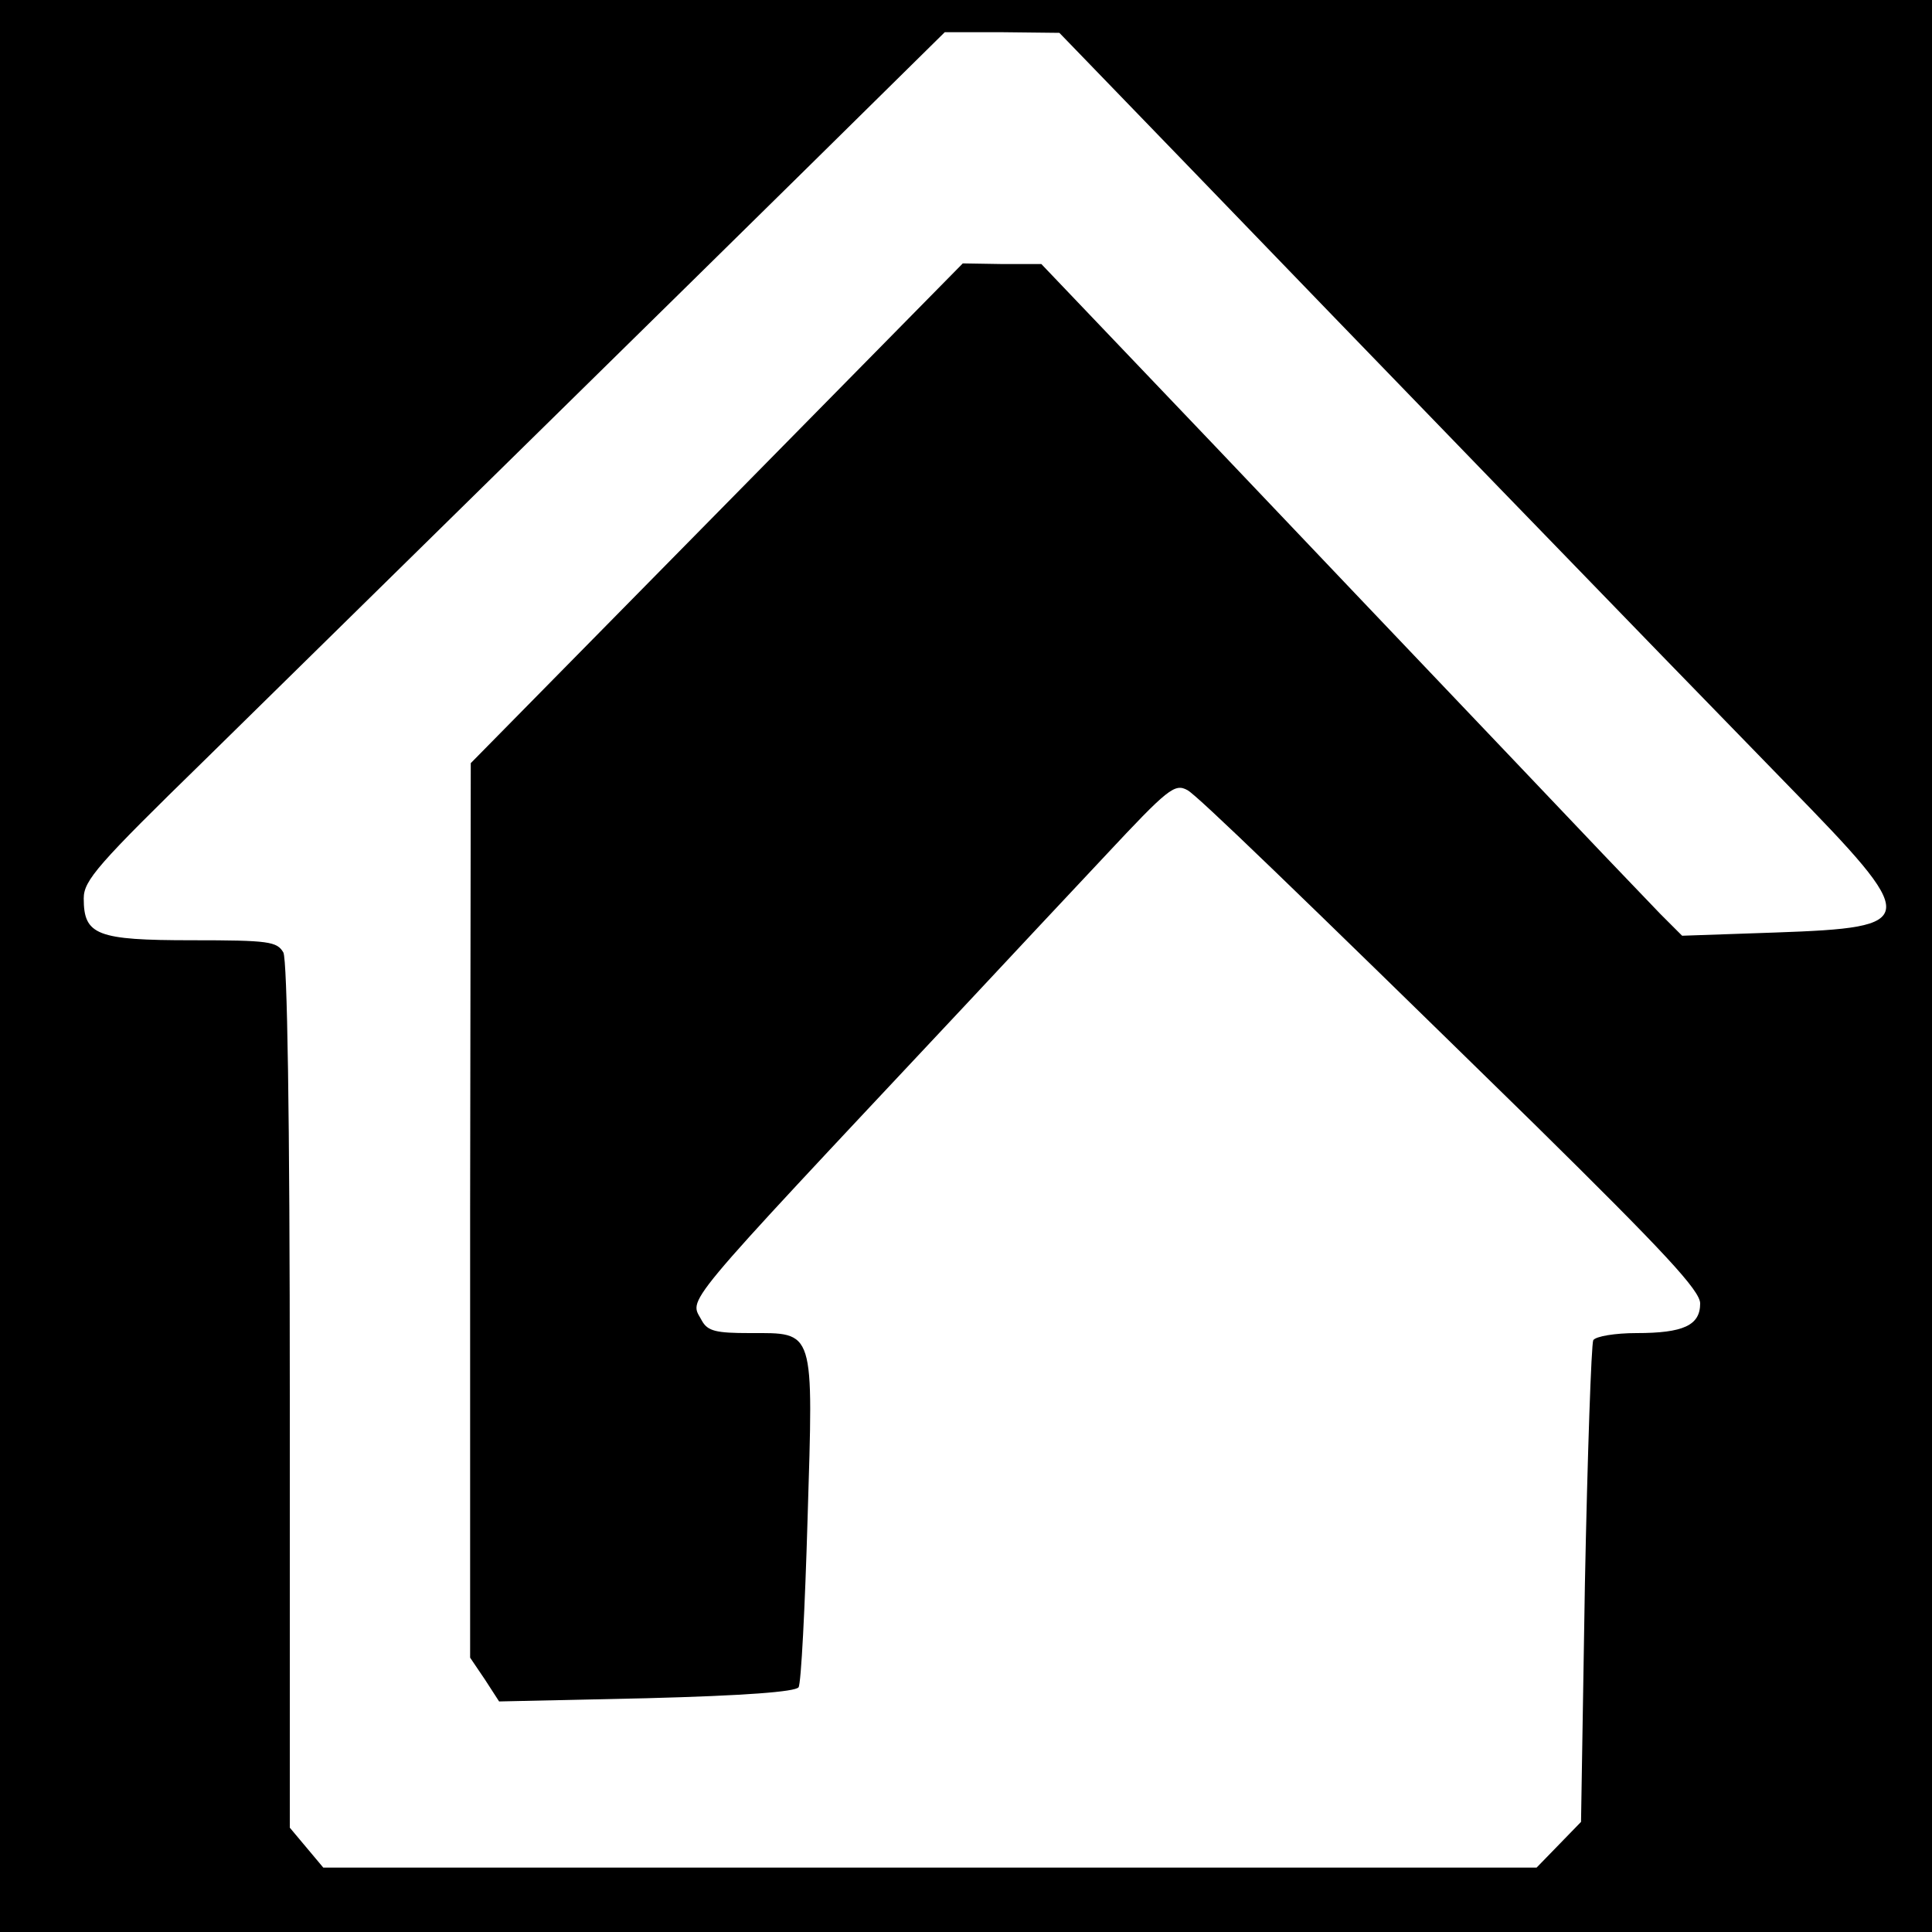 <?xml version="1.0" standalone="no"?>
<!DOCTYPE svg PUBLIC "-//W3C//DTD SVG 20010904//EN"
 "http://www.w3.org/TR/2001/REC-SVG-20010904/DTD/svg10.dtd">
<svg version="1.0" xmlns="http://www.w3.org/2000/svg"
 width="300pt" height="300pt" viewBox="0 0 300 300"
 preserveAspectRatio="xMidYMid meet">
<g transform="translate(0,300) scale(0.1,-0.1)"
fill="#000000" stroke="none">
<path d="M0 1500 l0 -1500 1500 0 1500 0 0 1500 0 1500 -1500 0 -1500 0 0
-1500z m1850 1237 c241 -250 726 -751 925 -955 208 -213 208 -222 -18 -230
l-145 -5 -34 34 c-18 19 -76 79 -128 134 -52 55 -140 147 -195 205 -55 58
-221 232 -369 388 l-269 282 -61 0 -61 1 -382 -388 -382 -388 -1 -694 0 -695
23 -34 22 -34 229 5 c153 4 231 10 236 17 4 6 10 124 14 262 9 297 12 288 -90
288 -52 0 -65 3 -74 19 -19 37 -46 5 405 486 72 77 171 183 220 235 99 106
109 114 129 103 16 -9 164 -152 539 -519 201 -198 257 -258 257 -278 0 -34
-26 -46 -99 -46 -33 0 -63 -5 -67 -11 -3 -6 -9 -177 -13 -380 l-6 -368 -34
-35 -35 -36 -942 0 -942 0 -26 31 -26 31 0 669 c0 443 -4 677 -10 690 -10 17
-22 19 -142 19 -148 0 -168 8 -168 65 0 28 22 53 188 215 406 399 727 714 933
917 l216 213 89 0 89 -1 205 -212z"/>
</g>
</svg>

